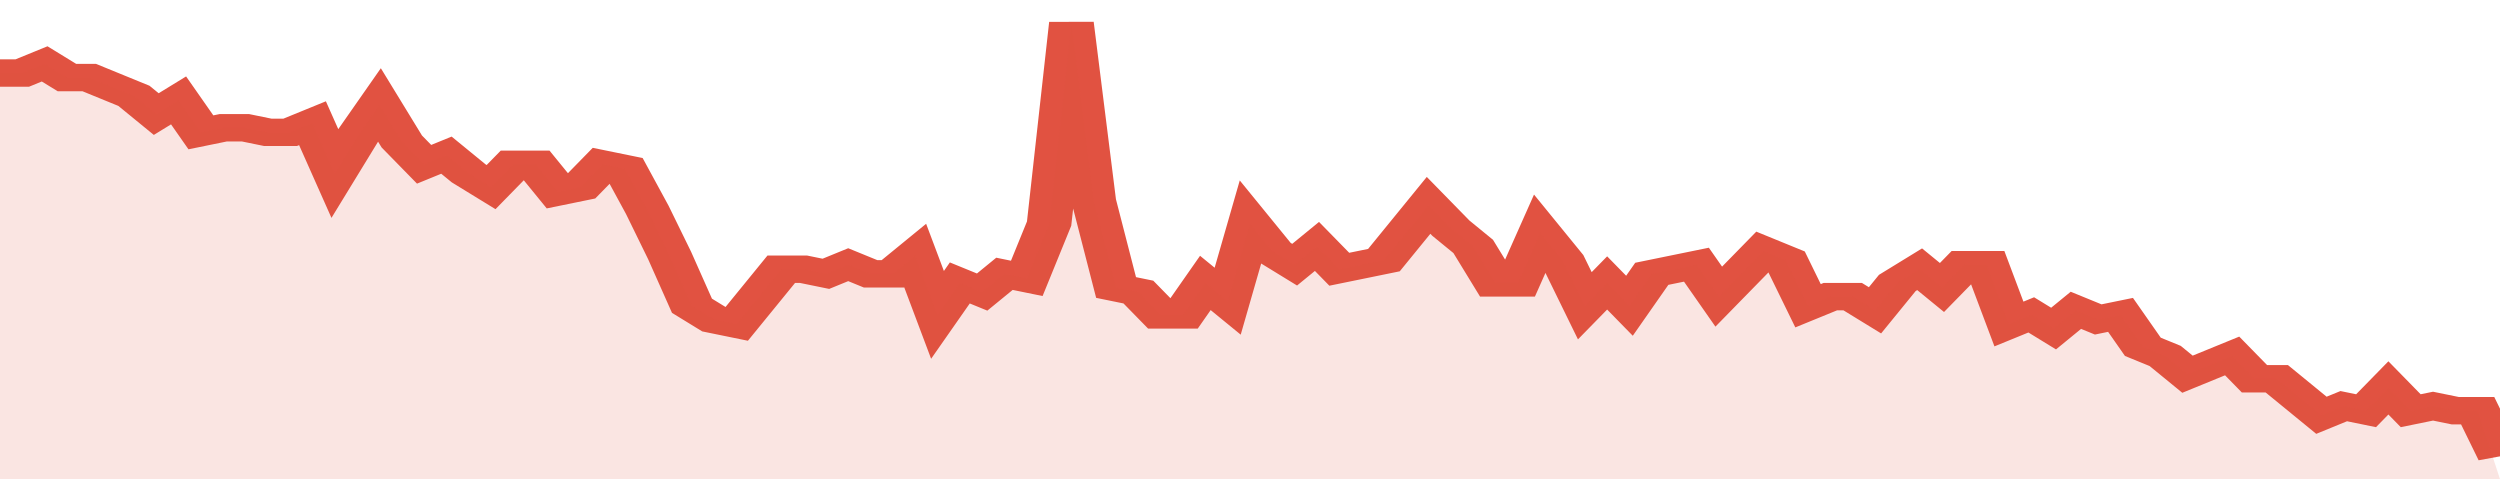 <svg xmlns="http://www.w3.org/2000/svg" viewBox="0 0 336 105" width="120" height="23" preserveAspectRatio="none">
				 <polyline fill="none" stroke="#E15241" stroke-width="6" points="0, 16 3, 16 6, 14 9, 17 12, 17 15, 19 18, 21 21, 25 24, 22 27, 29 30, 28 33, 28 36, 29 39, 29 42, 27 45, 38 48, 30 51, 23 54, 31 57, 36 60, 34 63, 38 66, 41 69, 36 72, 36 75, 42 78, 41 81, 36 84, 37 87, 46 90, 56 93, 67 96, 70 99, 71 102, 65 105, 59 108, 59 111, 60 114, 58 117, 60 120, 60 123, 56 126, 69 129, 62 132, 64 135, 60 138, 61 141, 49 144, 5 147, 44 150, 63 153, 64 156, 69 159, 69 162, 62 165, 66 168, 49 171, 55 174, 58 177, 54 180, 59 183, 58 186, 57 189, 51 192, 45 195, 50 198, 54 201, 62 204, 62 207, 51 210, 57 213, 67 216, 62 219, 67 222, 60 225, 59 228, 58 231, 65 234, 60 237, 55 240, 57 243, 67 246, 65 249, 65 252, 68 255, 62 258, 59 261, 63 264, 58 267, 58 270, 71 273, 69 276, 72 279, 68 282, 70 285, 69 288, 76 291, 78 294, 82 297, 80 300, 78 303, 83 306, 83 309, 87 312, 91 315, 89 318, 90 321, 85 324, 90 327, 89 330, 90 333, 90 336, 100 "> </polyline>
				 <polygon fill="#E15241" opacity="0.15" points="0, 105 0, 16 3, 16 6, 14 9, 17 12, 17 15, 19 18, 21 21, 25 24, 22 27, 29 30, 28 33, 28 36, 29 39, 29 42, 27 45, 38 48, 30 51, 23 54, 31 57, 36 60, 34 63, 38 66, 41 69, 36 72, 36 75, 42 78, 41 81, 36 84, 37 87, 46 90, 56 93, 67 96, 70 99, 71 102, 65 105, 59 108, 59 111, 60 114, 58 117, 60 120, 60 123, 56 126, 69 129, 62 132, 64 135, 60 138, 61 141, 49 144, 5 147, 44 150, 63 153, 64 156, 69 159, 69 162, 62 165, 66 168, 49 171, 55 174, 58 177, 54 180, 59 183, 58 186, 57 189, 51 192, 45 195, 50 198, 54 201, 62 204, 62 207, 51 210, 57 213, 67 216, 62 219, 67 222, 60 225, 59 228, 58 231, 65 234, 60 237, 55 240, 57 243, 67 246, 65 249, 65 252, 68 255, 62 258, 59 261, 63 264, 58 267, 58 270, 71 273, 69 276, 72 279, 68 282, 70 285, 69 288, 76 291, 78 294, 82 297, 80 300, 78 303, 83 306, 83 309, 87 312, 91 315, 89 318, 90 321, 85 324, 90 327, 89 330, 90 333, 90 336, 105 "></polygon>
			</svg>